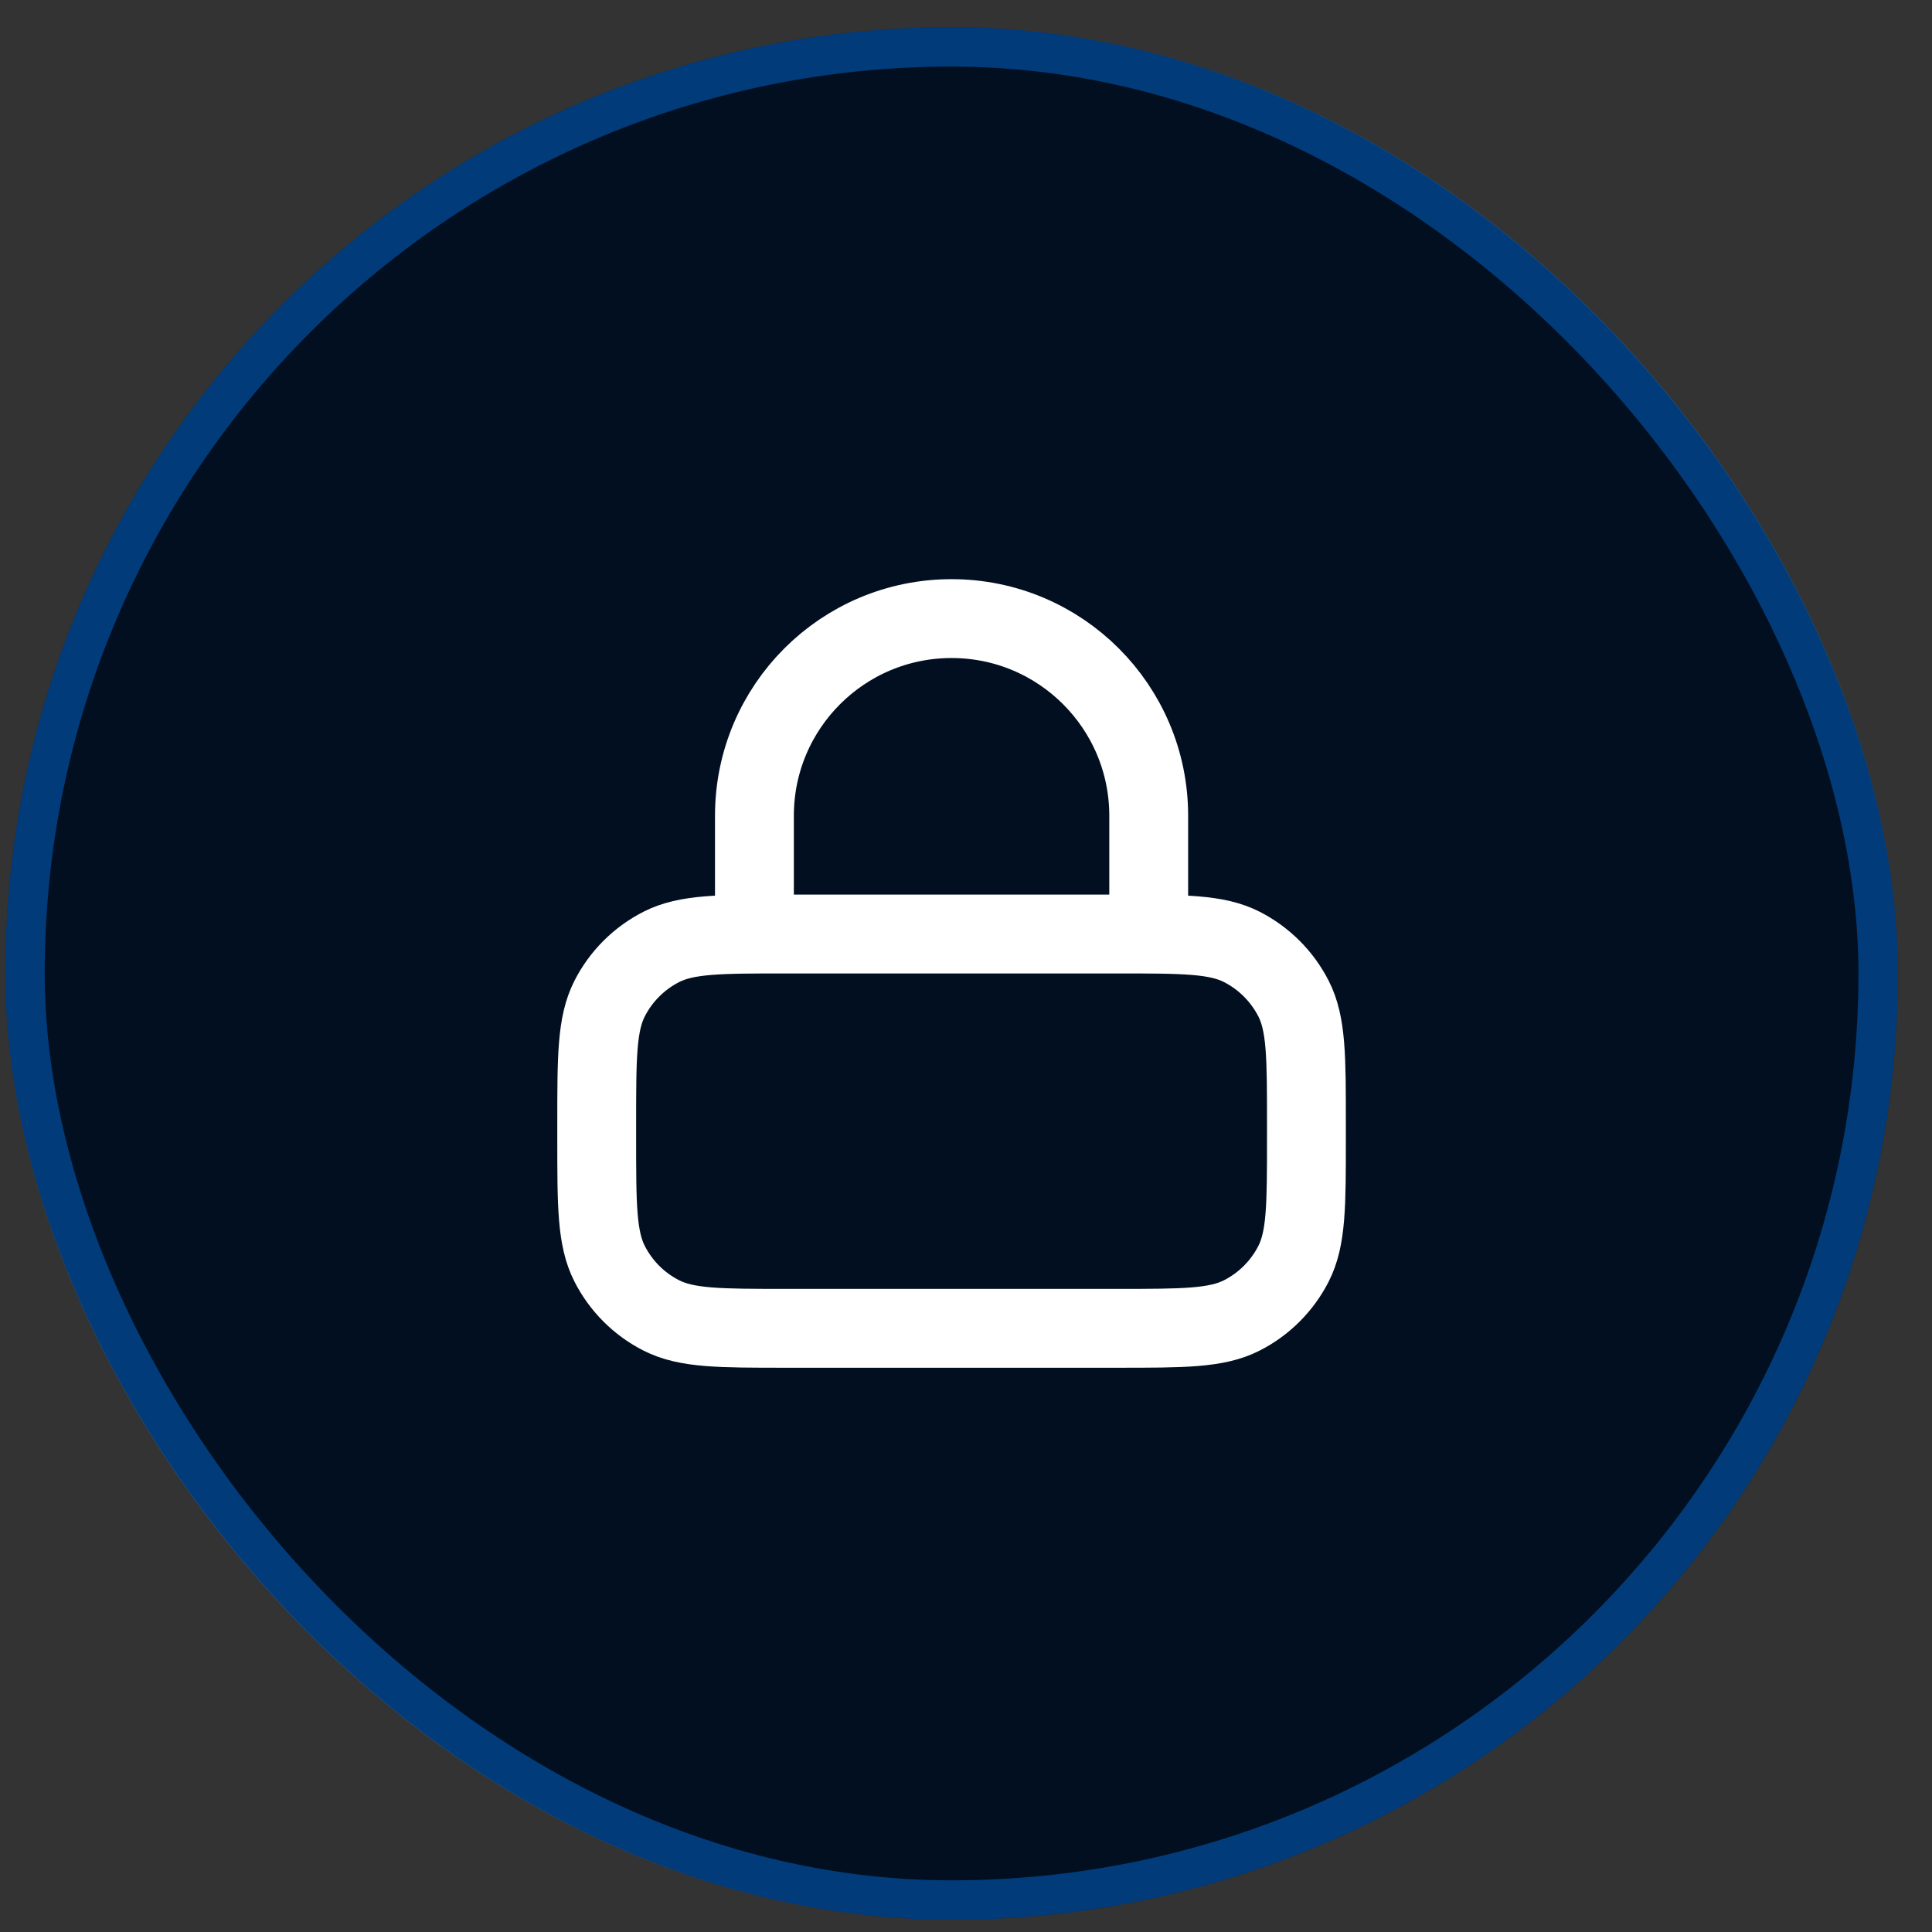 <?xml version="1.0" encoding="UTF-8"?>
<svg xmlns="http://www.w3.org/2000/svg" width="49" height="49" viewBox="0 0 49 49" fill="none">
  <rect x="0" y="0" width="49" height="49" fill="#333333" stroke="none"/>
  <rect x="0.134" y="0.689" width="48" height="48" rx="24" fill="#010F20"></rect>
  <rect x="0.634" y="1.189" width="47" height="47" rx="23.5" stroke="#027DFF" stroke-opacity="0.4"></rect>
  <path d="M29.134 23.689V20.689C29.134 17.928 26.895 15.689 24.134 15.689C21.372 15.689 19.134 17.928 19.134 20.689V23.689M19.934 33.689H28.334C30.014 33.689 30.854 33.689 31.496 33.362C32.06 33.075 32.519 32.616 32.807 32.051C33.134 31.409 33.134 30.569 33.134 28.889V28.489C33.134 26.809 33.134 25.969 32.807 25.327C32.519 24.763 32.06 24.304 31.496 24.016C30.854 23.689 30.014 23.689 28.334 23.689H19.934C18.254 23.689 17.414 23.689 16.772 24.016C16.207 24.304 15.748 24.763 15.461 25.327C15.134 25.969 15.134 26.809 15.134 28.489V28.889C15.134 30.569 15.134 31.409 15.461 32.051C15.748 32.616 16.207 33.075 16.772 33.362C17.414 33.689 18.254 33.689 19.934 33.689Z" stroke="white" stroke-width="2" stroke-linecap="round" stroke-linejoin="round"></path>
</svg>
